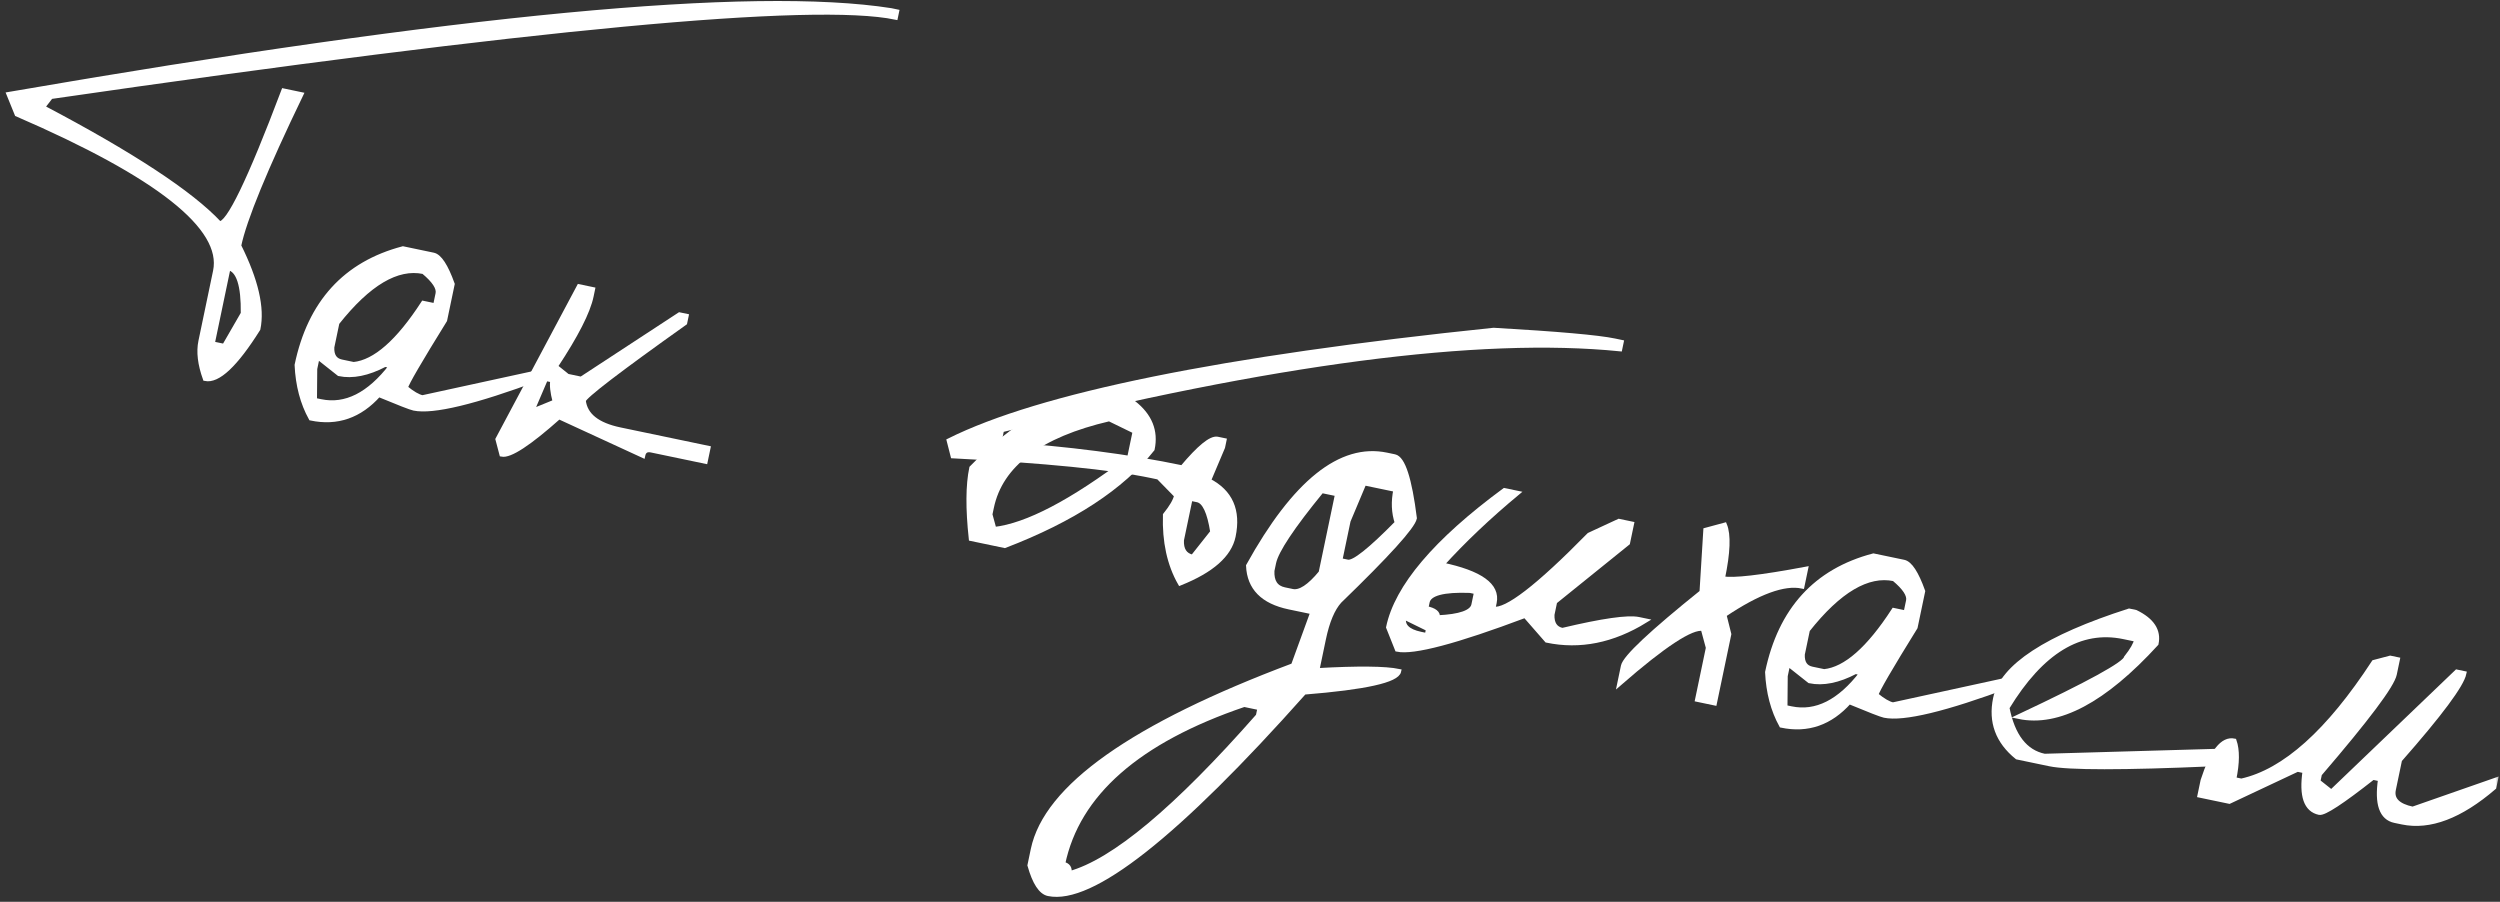 <?xml version="1.0" encoding="UTF-8"?> <svg xmlns="http://www.w3.org/2000/svg" width="280" height="101" viewBox="0 0 280 101" fill="none"><rect x="0" y="0" width="280" height="101" fill="#333333" stroke="none"/><mask id="path-1-outside-1_640_110483" maskUnits="userSpaceOnUse" x="-0.016" y="-0.631" width="280" height="102" fill="black"><rect fill="white" x="-0.016" y="-0.631" width="280" height="102"></rect><path d="M99.799 1.17L100.443 1.305L100.309 1.949C91.169 0.04 59.631 3.002 5.695 10.834L4.776 12.018C14.792 17.29 21.387 21.623 24.562 25.017C25.543 25.222 27.943 20.271 31.761 10.165L33.724 10.575C29.695 18.93 27.374 24.58 26.759 27.524C28.684 31.383 29.401 34.488 28.91 36.84C26.385 40.858 24.407 42.717 22.976 42.418C22.395 40.803 22.229 39.403 22.477 38.217L24.117 30.365C25.133 25.499 17.725 19.642 1.893 12.793L0.984 10.554C51.303 1.86 84.241 -1.268 99.799 1.17ZM25.57 29.997L23.796 38.492L25.114 38.768L27.223 35.111C27.266 31.941 26.715 30.236 25.57 29.997Z"></path><path d="M45.129 27.84L48.533 28.552C49.228 28.697 49.94 29.784 50.669 31.814L49.823 35.863C46.99 40.435 45.525 42.956 45.426 43.426C46.191 44.056 46.819 44.421 47.31 44.524L60.589 41.632L60.441 42.337C53.176 45.045 48.48 46.176 46.353 45.732C46.005 45.66 44.693 45.151 42.415 44.206C40.297 46.58 37.766 47.46 34.822 46.845C33.878 45.133 33.354 43.145 33.251 40.883C34.711 33.891 38.671 29.543 45.129 27.84ZM37.758 36.159L37.188 38.889C37.143 39.818 37.499 40.362 38.256 40.52L39.605 40.802C42.004 40.556 44.604 38.272 47.406 33.949L48.755 34.231L49.037 32.882C49.17 32.248 48.636 31.432 47.436 30.435C44.492 29.82 41.266 31.728 37.758 36.159ZM37.974 41.87L35.557 39.956L35.275 41.306L35.245 44.821L35.92 44.961C38.7 45.542 41.336 44.215 43.825 40.979L43.12 40.832C41.202 41.84 39.487 42.186 37.974 41.87Z"></path><path d="M64.855 32.089L66.388 32.409L66.228 33.176C65.861 34.934 64.523 37.557 62.216 41.044L63.559 42.124L65.092 42.445L76.103 35.238L76.87 35.398L76.71 36.165C69.242 41.476 65.457 44.377 65.354 44.868C65.545 46.508 66.908 47.593 69.443 48.123L79.319 50.185L79.005 51.688L72.933 50.42C72.421 50.313 72.112 50.515 72.006 51.026L62.604 46.694C59.248 49.685 57.11 51.084 56.19 50.892L55.744 49.198L64.855 32.089ZM61.129 42.417L59.568 46.06L62.158 45.001C61.872 43.917 61.785 43.109 61.896 42.577L61.129 42.417Z"></path><path d="M126.211 44.968L126.978 45.128C128.793 46.553 129.489 48.278 129.066 50.302C125.675 54.586 120.163 58.194 112.531 61.123L108.758 60.335C108.394 56.973 108.412 54.331 108.814 52.409C114.749 46.266 120.548 43.785 126.211 44.968ZM111.056 56.846L110.895 57.613L111.348 59.276C114.998 58.864 120.04 56.226 126.477 51.361L127.111 48.325L124.235 46.924C116.452 48.734 112.059 52.041 111.056 56.846Z"></path><path d="M180.829 38.164L181.596 38.324L181.436 39.091C165.678 37.507 142.599 40.528 112.199 48.155L111.872 49.719C119.594 50.243 126.44 51.129 132.41 52.376C134.314 50.107 135.625 49.036 136.345 49.165L137.112 49.325L136.952 50.092L135.372 53.827C137.819 55.085 138.739 57.166 138.133 60.069C137.697 62.155 135.71 63.906 132.171 65.321C130.968 63.214 130.412 60.665 130.503 57.675C131.223 56.78 131.641 56.057 131.757 55.505L129.752 53.454L128.986 53.294C124.447 52.345 117.026 51.606 106.723 51.076L106.283 49.352C116.503 44.253 136.836 40.124 167.284 36.967C174.474 37.381 178.989 37.78 180.829 38.164ZM133.321 55.831L132.347 60.493C132.293 61.57 132.705 62.2 133.584 62.384L135.802 59.582C135.456 57.355 134.895 56.16 134.118 55.998L133.321 55.831Z"></path><path d="M155.305 50.949L156.195 51.135C157.135 51.331 157.882 53.632 158.434 58.036C158.233 58.997 155.432 62.093 150.029 67.323C149.251 68.185 148.658 69.597 148.248 71.56L147.511 75.087C152.109 74.831 155.165 74.861 156.678 75.177C156.465 76.2 152.929 76.987 146.071 77.539C131.793 93.591 122.241 101.112 117.416 100.104C116.577 99.929 115.882 98.867 115.329 96.916L115.701 95.137C117.161 88.144 126.875 81.275 144.843 74.53L147.02 68.551L144.382 68C141.438 67.385 139.915 65.84 139.813 63.365C144.989 54.011 150.153 49.873 155.305 50.949ZM152.79 54.105L151.009 58.342L150.086 62.758L150.945 62.937C151.62 63.078 153.461 61.617 156.47 58.554C156.09 57.408 156.039 56.17 156.317 54.841L152.79 54.105ZM148.033 54.967C144.737 58.995 142.949 61.683 142.667 63.033L142.481 63.922C142.422 65.126 142.883 65.831 143.864 66.035L144.754 66.221C145.592 66.396 146.655 65.701 147.942 64.135L149.781 55.332L148.033 54.967ZM119.042 96.763C119.635 96.887 119.869 97.246 119.746 97.838C124.677 96.5 131.732 90.612 140.911 80.174L141.097 79.285L139.349 78.919C127.451 82.964 120.682 88.912 119.042 96.763Z"></path><path d="M168.495 54.92L169.937 55.221C166.735 57.881 163.914 60.557 161.475 63.248C165.809 64.153 167.776 65.567 167.374 67.489L167.227 68.195C168.679 68.498 172.264 65.737 177.983 59.911L181.315 58.366L182.756 58.667L182.308 60.814L174.147 67.399L173.846 68.841C173.808 69.836 174.189 70.417 174.986 70.583C179.477 69.516 182.325 69.108 183.532 69.36L184.268 69.513C180.619 71.76 176.944 72.497 173.243 71.724L170.815 68.944C163.081 71.852 158.304 73.116 156.484 72.736L155.497 70.258C156.445 65.719 160.778 60.606 168.495 54.92ZM159.866 67.425L159.719 68.131C160.68 68.331 161.109 68.677 161.006 69.168C163.527 69.054 164.874 68.578 165.049 67.74L165.35 66.298L164.645 66.151C161.66 66.04 160.067 66.464 159.866 67.425ZM157.24 69.117C157.039 70.078 157.665 70.71 159.116 71.014L159.822 71.161L159.969 70.456L157.24 69.117Z"></path><path d="M193.164 58.793C193.618 59.89 193.542 61.891 192.935 64.794C194.08 65.033 197.184 64.679 202.247 63.73L201.844 65.663C199.82 65.24 196.908 66.307 193.109 68.864L193.65 71.025L192.036 78.754L190.104 78.35L191.314 72.553L190.737 70.416C189.489 70.156 186.375 72.194 181.394 76.531L181.797 74.599C181.998 73.638 184.932 70.879 190.599 66.323L191.027 59.37L193.164 58.793Z"></path><path d="M209.824 62.24L213.229 62.951C213.924 63.097 214.636 64.184 215.364 66.214L214.518 70.262C211.685 74.835 210.22 77.356 210.122 77.826C210.887 78.455 211.514 78.821 212.005 78.924L225.284 76.032L225.137 76.737C217.871 79.445 213.175 80.576 211.048 80.132C210.701 80.06 209.388 79.551 207.11 78.606C204.993 80.98 202.462 81.859 199.517 81.245C198.573 79.532 198.05 77.545 197.946 75.283C199.407 68.29 203.366 63.943 209.824 62.24ZM202.453 70.559L201.883 73.289C201.839 74.218 202.194 74.762 202.951 74.92L204.3 75.202C206.699 74.956 209.299 72.672 212.101 68.349L213.451 68.631L213.733 67.282C213.865 66.648 213.331 65.832 212.131 64.835C209.187 64.22 205.961 66.128 202.453 70.559ZM202.669 76.269L200.252 74.356L199.97 75.706L199.94 79.22L200.615 79.361C203.396 79.942 206.031 78.615 208.52 75.379L207.815 75.232C205.897 76.24 204.182 76.585 202.669 76.269Z"></path><path d="M239.198 68.568C241.038 69.464 241.806 70.638 241.503 72.09C235.668 78.468 230.533 81.193 226.096 80.266C233.976 76.556 237.989 74.354 238.135 73.659C238.801 72.817 239.188 72.14 239.295 71.629L237.853 71.328C232.987 70.311 228.637 72.955 224.802 79.26C225.422 82.42 226.816 84.226 228.983 84.678L248.111 84.129L247.81 85.57C237.753 86.009 231.672 86.008 229.566 85.568L225.916 84.806C223.743 83.05 222.932 80.854 223.483 78.216C224.231 74.638 229.224 71.371 238.462 68.414L239.198 68.568Z"></path><path d="M267.703 73.689L268.531 73.862L268.185 75.519C267.925 76.766 265.13 80.492 259.801 86.698L259.628 87.526L261.111 88.7L275.156 75.246L275.984 75.419C275.711 76.728 273.307 79.96 268.773 85.115L268.082 88.428C267.851 89.532 268.564 90.257 270.22 90.603L279.508 87.358L279.335 88.186C275.563 91.431 272.133 92.731 269.046 92.086L268.218 91.913C266.725 91.601 266.185 90.048 266.598 87.254L265.77 87.081C262.298 89.812 260.296 91.123 259.764 91.012C258.271 90.7 257.732 89.147 258.145 86.352L257.317 86.179L249.685 89.77L246.372 89.079L246.718 87.422C247.758 84.183 248.932 82.7 250.24 82.973C250.6 84.008 250.588 85.446 250.204 87.286L251.032 87.459C255.842 86.394 260.789 81.965 265.874 74.171L267.703 73.689Z"></path></mask><path d="M99.799 1.17L100.443 1.305L100.309 1.949C91.169 0.04 59.631 3.002 5.695 10.834L4.776 12.018C14.792 17.29 21.387 21.623 24.562 25.017C25.543 25.222 27.943 20.271 31.761 10.165L33.724 10.575C29.695 18.93 27.374 24.58 26.759 27.524C28.684 31.383 29.401 34.488 28.91 36.84C26.385 40.858 24.407 42.717 22.976 42.418C22.395 40.803 22.229 39.403 22.477 38.217L24.117 30.365C25.133 25.499 17.725 19.642 1.893 12.793L0.984 10.554C51.303 1.86 84.241 -1.268 99.799 1.17ZM25.57 29.997L23.796 38.492L25.114 38.768L27.223 35.111C27.266 31.941 26.715 30.236 25.57 29.997Z" fill="white"></path><path d="M45.129 27.84L48.533 28.552C49.228 28.697 49.94 29.784 50.669 31.814L49.823 35.863C46.99 40.435 45.525 42.956 45.426 43.426C46.191 44.056 46.819 44.421 47.31 44.524L60.589 41.632L60.441 42.337C53.176 45.045 48.48 46.176 46.353 45.732C46.005 45.66 44.693 45.151 42.415 44.206C40.297 46.58 37.766 47.46 34.822 46.845C33.878 45.133 33.354 43.145 33.251 40.883C34.711 33.891 38.671 29.543 45.129 27.84ZM37.758 36.159L37.188 38.889C37.143 39.818 37.499 40.362 38.256 40.52L39.605 40.802C42.004 40.556 44.604 38.272 47.406 33.949L48.755 34.231L49.037 32.882C49.17 32.248 48.636 31.432 47.436 30.435C44.492 29.82 41.266 31.728 37.758 36.159ZM37.974 41.87L35.557 39.956L35.275 41.306L35.245 44.821L35.92 44.961C38.7 45.542 41.336 44.215 43.825 40.979L43.12 40.832C41.202 41.84 39.487 42.186 37.974 41.87Z" fill="white"></path><path d="M64.855 32.089L66.388 32.409L66.228 33.176C65.861 34.934 64.523 37.557 62.216 41.044L63.559 42.124L65.092 42.445L76.103 35.238L76.87 35.398L76.71 36.165C69.242 41.476 65.457 44.377 65.354 44.868C65.545 46.508 66.908 47.593 69.443 48.123L79.319 50.185L79.005 51.688L72.933 50.42C72.421 50.313 72.112 50.515 72.006 51.026L62.604 46.694C59.248 49.685 57.11 51.084 56.19 50.892L55.744 49.198L64.855 32.089ZM61.129 42.417L59.568 46.06L62.158 45.001C61.872 43.917 61.785 43.109 61.896 42.577L61.129 42.417Z" fill="white"></path><path d="M126.211 44.968L126.978 45.128C128.793 46.553 129.489 48.278 129.066 50.302C125.675 54.586 120.163 58.194 112.531 61.123L108.758 60.335C108.394 56.973 108.412 54.331 108.814 52.409C114.749 46.266 120.548 43.785 126.211 44.968ZM111.056 56.846L110.895 57.613L111.348 59.276C114.998 58.864 120.04 56.226 126.477 51.361L127.111 48.325L124.235 46.924C116.452 48.734 112.059 52.041 111.056 56.846Z" fill="white"></path><path d="M180.829 38.164L181.596 38.324L181.436 39.091C165.678 37.507 142.599 40.528 112.199 48.155L111.872 49.719C119.594 50.243 126.44 51.129 132.41 52.376C134.314 50.107 135.625 49.036 136.345 49.165L137.112 49.325L136.952 50.092L135.372 53.827C137.819 55.085 138.739 57.166 138.133 60.069C137.697 62.155 135.71 63.906 132.171 65.321C130.968 63.214 130.412 60.665 130.503 57.675C131.223 56.78 131.641 56.057 131.757 55.505L129.752 53.454L128.986 53.294C124.447 52.345 117.026 51.606 106.723 51.076L106.283 49.352C116.503 44.253 136.836 40.124 167.284 36.967C174.474 37.381 178.989 37.78 180.829 38.164ZM133.321 55.831L132.347 60.493C132.293 61.57 132.705 62.2 133.584 62.384L135.802 59.582C135.456 57.355 134.895 56.16 134.118 55.998L133.321 55.831Z" fill="white"></path><path d="M155.305 50.949L156.195 51.135C157.135 51.331 157.882 53.632 158.434 58.036C158.233 58.997 155.432 62.093 150.029 67.323C149.251 68.185 148.658 69.597 148.248 71.56L147.511 75.087C152.109 74.831 155.165 74.861 156.678 75.177C156.465 76.2 152.929 76.987 146.071 77.539C131.793 93.591 122.241 101.112 117.416 100.104C116.577 99.929 115.882 98.867 115.329 96.916L115.701 95.137C117.161 88.144 126.875 81.275 144.843 74.53L147.02 68.551L144.382 68C141.438 67.385 139.915 65.84 139.813 63.365C144.989 54.011 150.153 49.873 155.305 50.949ZM152.79 54.105L151.009 58.342L150.086 62.758L150.945 62.937C151.62 63.078 153.461 61.617 156.47 58.554C156.09 57.408 156.039 56.17 156.317 54.841L152.79 54.105ZM148.033 54.967C144.737 58.995 142.949 61.683 142.667 63.033L142.481 63.922C142.422 65.126 142.883 65.831 143.864 66.035L144.754 66.221C145.592 66.396 146.655 65.701 147.942 64.135L149.781 55.332L148.033 54.967ZM119.042 96.763C119.635 96.887 119.869 97.246 119.746 97.838C124.677 96.5 131.732 90.612 140.911 80.174L141.097 79.285L139.349 78.919C127.451 82.964 120.682 88.912 119.042 96.763Z" fill="white"></path><path d="M168.495 54.92L169.937 55.221C166.735 57.881 163.914 60.557 161.475 63.248C165.809 64.153 167.776 65.567 167.374 67.489L167.227 68.195C168.679 68.498 172.264 65.737 177.983 59.911L181.315 58.366L182.756 58.667L182.308 60.814L174.147 67.399L173.846 68.841C173.808 69.836 174.189 70.417 174.986 70.583C179.477 69.516 182.325 69.108 183.532 69.36L184.268 69.513C180.619 71.76 176.944 72.497 173.243 71.724L170.815 68.944C163.081 71.852 158.304 73.116 156.484 72.736L155.497 70.258C156.445 65.719 160.778 60.606 168.495 54.92ZM159.866 67.425L159.719 68.131C160.68 68.331 161.109 68.677 161.006 69.168C163.527 69.054 164.874 68.578 165.049 67.74L165.35 66.298L164.645 66.151C161.66 66.04 160.067 66.464 159.866 67.425ZM157.24 69.117C157.039 70.078 157.665 70.71 159.116 71.014L159.822 71.161L159.969 70.456L157.24 69.117Z" fill="white"></path><path d="M193.164 58.793C193.618 59.89 193.542 61.891 192.935 64.794C194.08 65.033 197.184 64.679 202.247 63.73L201.844 65.663C199.82 65.24 196.908 66.307 193.109 68.864L193.65 71.025L192.036 78.754L190.104 78.35L191.314 72.553L190.737 70.416C189.489 70.156 186.375 72.194 181.394 76.531L181.797 74.599C181.998 73.638 184.932 70.879 190.599 66.323L191.027 59.37L193.164 58.793Z" fill="white"></path><path d="M209.824 62.24L213.229 62.951C213.924 63.097 214.636 64.184 215.364 66.214L214.518 70.262C211.685 74.835 210.22 77.356 210.122 77.826C210.887 78.455 211.514 78.821 212.005 78.924L225.284 76.032L225.137 76.737C217.871 79.445 213.175 80.576 211.048 80.132C210.701 80.06 209.388 79.551 207.11 78.606C204.993 80.98 202.462 81.859 199.517 81.245C198.573 79.532 198.05 77.545 197.946 75.283C199.407 68.29 203.366 63.943 209.824 62.24ZM202.453 70.559L201.883 73.289C201.839 74.218 202.194 74.762 202.951 74.92L204.3 75.202C206.699 74.956 209.299 72.672 212.101 68.349L213.451 68.631L213.733 67.282C213.865 66.648 213.331 65.832 212.131 64.835C209.187 64.22 205.961 66.128 202.453 70.559ZM202.669 76.269L200.252 74.356L199.97 75.706L199.94 79.22L200.615 79.361C203.396 79.942 206.031 78.615 208.52 75.379L207.815 75.232C205.897 76.24 204.182 76.585 202.669 76.269Z" fill="white"></path><path d="M239.198 68.568C241.038 69.464 241.806 70.638 241.503 72.09C235.668 78.468 230.533 81.193 226.096 80.266C233.976 76.556 237.989 74.354 238.135 73.659C238.801 72.817 239.188 72.14 239.295 71.629L237.853 71.328C232.987 70.311 228.637 72.955 224.802 79.26C225.422 82.42 226.816 84.226 228.983 84.678L248.111 84.129L247.81 85.57C237.753 86.009 231.672 86.008 229.566 85.568L225.916 84.806C223.743 83.05 222.932 80.854 223.483 78.216C224.231 74.638 229.224 71.371 238.462 68.414L239.198 68.568Z" fill="white"></path><path d="M267.703 73.689L268.531 73.862L268.185 75.519C267.925 76.766 265.13 80.492 259.801 86.698L259.628 87.526L261.111 88.7L275.156 75.246L275.984 75.419C275.711 76.728 273.307 79.96 268.773 85.115L268.082 88.428C267.851 89.532 268.564 90.257 270.22 90.603L279.508 87.358L279.335 88.186C275.563 91.431 272.133 92.731 269.046 92.086L268.218 91.913C266.725 91.601 266.185 90.048 266.598 87.254L265.77 87.081C262.298 89.812 260.296 91.123 259.764 91.012C258.271 90.7 257.732 89.147 258.145 86.352L257.317 86.179L249.685 89.77L246.372 89.079L246.718 87.422C247.758 84.183 248.932 82.7 250.24 82.973C250.6 84.008 250.588 85.446 250.204 87.286L251.032 87.459C255.842 86.394 260.789 81.965 265.874 74.171L267.703 73.689Z" fill="white"></path><path d="M99.799 1.17L100.443 1.305L100.309 1.949C91.169 0.04 59.631 3.002 5.695 10.834L4.776 12.018C14.792 17.29 21.387 21.623 24.562 25.017C25.543 25.222 27.943 20.271 31.761 10.165L33.724 10.575C29.695 18.93 27.374 24.58 26.759 27.524C28.684 31.383 29.401 34.488 28.91 36.84C26.385 40.858 24.407 42.717 22.976 42.418C22.395 40.803 22.229 39.403 22.477 38.217L24.117 30.365C25.133 25.499 17.725 19.642 1.893 12.793L0.984 10.554C51.303 1.86 84.241 -1.268 99.799 1.17ZM25.57 29.997L23.796 38.492L25.114 38.768L27.223 35.111C27.266 31.941 26.715 30.236 25.57 29.997Z" stroke="white" stroke-width="0.513" mask="url(#path-1-outside-1_640_110483)"></path><path d="M45.129 27.84L48.533 28.552C49.228 28.697 49.94 29.784 50.669 31.814L49.823 35.863C46.99 40.435 45.525 42.956 45.426 43.426C46.191 44.056 46.819 44.421 47.31 44.524L60.589 41.632L60.441 42.337C53.176 45.045 48.48 46.176 46.353 45.732C46.005 45.66 44.693 45.151 42.415 44.206C40.297 46.58 37.766 47.46 34.822 46.845C33.878 45.133 33.354 43.145 33.251 40.883C34.711 33.891 38.671 29.543 45.129 27.84ZM37.758 36.159L37.188 38.889C37.143 39.818 37.499 40.362 38.256 40.52L39.605 40.802C42.004 40.556 44.604 38.272 47.406 33.949L48.755 34.231L49.037 32.882C49.17 32.248 48.636 31.432 47.436 30.435C44.492 29.82 41.266 31.728 37.758 36.159ZM37.974 41.87L35.557 39.956L35.275 41.306L35.245 44.821L35.92 44.961C38.7 45.542 41.336 44.215 43.825 40.979L43.12 40.832C41.202 41.84 39.487 42.186 37.974 41.87Z" stroke="white" stroke-width="0.513" mask="url(#path-1-outside-1_640_110483)"></path><path d="M64.855 32.089L66.388 32.409L66.228 33.176C65.861 34.934 64.523 37.557 62.216 41.044L63.559 42.124L65.092 42.445L76.103 35.238L76.87 35.398L76.71 36.165C69.242 41.476 65.457 44.377 65.354 44.868C65.545 46.508 66.908 47.593 69.443 48.123L79.319 50.185L79.005 51.688L72.933 50.42C72.421 50.313 72.112 50.515 72.006 51.026L62.604 46.694C59.248 49.685 57.11 51.084 56.19 50.892L55.744 49.198L64.855 32.089ZM61.129 42.417L59.568 46.06L62.158 45.001C61.872 43.917 61.785 43.109 61.896 42.577L61.129 42.417Z" stroke="white" stroke-width="0.513" mask="url(#path-1-outside-1_640_110483)"></path><path d="M126.211 44.968L126.978 45.128C128.793 46.553 129.489 48.278 129.066 50.302C125.675 54.586 120.163 58.194 112.531 61.123L108.758 60.335C108.394 56.973 108.412 54.331 108.814 52.409C114.749 46.266 120.548 43.785 126.211 44.968ZM111.056 56.846L110.895 57.613L111.348 59.276C114.998 58.864 120.04 56.226 126.477 51.361L127.111 48.325L124.235 46.924C116.452 48.734 112.059 52.041 111.056 56.846Z" stroke="white" stroke-width="0.513" mask="url(#path-1-outside-1_640_110483)"></path><path d="M180.829 38.164L181.596 38.324L181.436 39.091C165.678 37.507 142.599 40.528 112.199 48.155L111.872 49.719C119.594 50.243 126.44 51.129 132.41 52.376C134.314 50.107 135.625 49.036 136.345 49.165L137.112 49.325L136.952 50.092L135.372 53.827C137.819 55.085 138.739 57.166 138.133 60.069C137.697 62.155 135.71 63.906 132.171 65.321C130.968 63.214 130.412 60.665 130.503 57.675C131.223 56.78 131.641 56.057 131.757 55.505L129.752 53.454L128.986 53.294C124.447 52.345 117.026 51.606 106.723 51.076L106.283 49.352C116.503 44.253 136.836 40.124 167.284 36.967C174.474 37.381 178.989 37.78 180.829 38.164ZM133.321 55.831L132.347 60.493C132.293 61.57 132.705 62.2 133.584 62.384L135.802 59.582C135.456 57.355 134.895 56.16 134.118 55.998L133.321 55.831Z" stroke="white" stroke-width="0.513" mask="url(#path-1-outside-1_640_110483)"></path><path d="M155.305 50.949L156.195 51.135C157.135 51.331 157.882 53.632 158.434 58.036C158.233 58.997 155.432 62.093 150.029 67.323C149.251 68.185 148.658 69.597 148.248 71.56L147.511 75.087C152.109 74.831 155.165 74.861 156.678 75.177C156.465 76.2 152.929 76.987 146.071 77.539C131.793 93.591 122.241 101.112 117.416 100.104C116.577 99.929 115.882 98.867 115.329 96.916L115.701 95.137C117.161 88.144 126.875 81.275 144.843 74.53L147.02 68.551L144.382 68C141.438 67.385 139.915 65.84 139.813 63.365C144.989 54.011 150.153 49.873 155.305 50.949ZM152.79 54.105L151.009 58.342L150.086 62.758L150.945 62.937C151.62 63.078 153.461 61.617 156.47 58.554C156.09 57.408 156.039 56.17 156.317 54.841L152.79 54.105ZM148.033 54.967C144.737 58.995 142.949 61.683 142.667 63.033L142.481 63.922C142.422 65.126 142.883 65.831 143.864 66.035L144.754 66.221C145.592 66.396 146.655 65.701 147.942 64.135L149.781 55.332L148.033 54.967ZM119.042 96.763C119.635 96.887 119.869 97.246 119.746 97.838C124.677 96.5 131.732 90.612 140.911 80.174L141.097 79.285L139.349 78.919C127.451 82.964 120.682 88.912 119.042 96.763Z" stroke="white" stroke-width="0.513" mask="url(#path-1-outside-1_640_110483)"></path><path d="M168.495 54.92L169.937 55.221C166.735 57.881 163.914 60.557 161.475 63.248C165.809 64.153 167.776 65.567 167.374 67.489L167.227 68.195C168.679 68.498 172.264 65.737 177.983 59.911L181.315 58.366L182.756 58.667L182.308 60.814L174.147 67.399L173.846 68.841C173.808 69.836 174.189 70.417 174.986 70.583C179.477 69.516 182.325 69.108 183.532 69.36L184.268 69.513C180.619 71.76 176.944 72.497 173.243 71.724L170.815 68.944C163.081 71.852 158.304 73.116 156.484 72.736L155.497 70.258C156.445 65.719 160.778 60.606 168.495 54.92ZM159.866 67.425L159.719 68.131C160.68 68.331 161.109 68.677 161.006 69.168C163.527 69.054 164.874 68.578 165.049 67.74L165.35 66.298L164.645 66.151C161.66 66.04 160.067 66.464 159.866 67.425ZM157.24 69.117C157.039 70.078 157.665 70.71 159.116 71.014L159.822 71.161L159.969 70.456L157.24 69.117Z" stroke="white" stroke-width="0.513" mask="url(#path-1-outside-1_640_110483)"></path><path d="M193.164 58.793C193.618 59.89 193.542 61.891 192.935 64.794C194.08 65.033 197.184 64.679 202.247 63.73L201.844 65.663C199.82 65.24 196.908 66.307 193.109 68.864L193.65 71.025L192.036 78.754L190.104 78.35L191.314 72.553L190.737 70.416C189.489 70.156 186.375 72.194 181.394 76.531L181.797 74.599C181.998 73.638 184.932 70.879 190.599 66.323L191.027 59.37L193.164 58.793Z" stroke="white" stroke-width="0.513" mask="url(#path-1-outside-1_640_110483)"></path><path d="M209.824 62.24L213.229 62.951C213.924 63.097 214.636 64.184 215.364 66.214L214.518 70.262C211.685 74.835 210.22 77.356 210.122 77.826C210.887 78.455 211.514 78.821 212.005 78.924L225.284 76.032L225.137 76.737C217.871 79.445 213.175 80.576 211.048 80.132C210.701 80.06 209.388 79.551 207.11 78.606C204.993 80.98 202.462 81.859 199.517 81.245C198.573 79.532 198.05 77.545 197.946 75.283C199.407 68.29 203.366 63.943 209.824 62.24ZM202.453 70.559L201.883 73.289C201.839 74.218 202.194 74.762 202.951 74.92L204.3 75.202C206.699 74.956 209.299 72.672 212.101 68.349L213.451 68.631L213.733 67.282C213.865 66.648 213.331 65.832 212.131 64.835C209.187 64.22 205.961 66.128 202.453 70.559ZM202.669 76.269L200.252 74.356L199.97 75.706L199.94 79.22L200.615 79.361C203.396 79.942 206.031 78.615 208.52 75.379L207.815 75.232C205.897 76.24 204.182 76.585 202.669 76.269Z" stroke="white" stroke-width="0.513" mask="url(#path-1-outside-1_640_110483)"></path><path d="M239.198 68.568C241.038 69.464 241.806 70.638 241.503 72.09C235.668 78.468 230.533 81.193 226.096 80.266C233.976 76.556 237.989 74.354 238.135 73.659C238.801 72.817 239.188 72.14 239.295 71.629L237.853 71.328C232.987 70.311 228.637 72.955 224.802 79.26C225.422 82.42 226.816 84.226 228.983 84.678L248.111 84.129L247.81 85.57C237.753 86.009 231.672 86.008 229.566 85.568L225.916 84.806C223.743 83.05 222.932 80.854 223.483 78.216C224.231 74.638 229.224 71.371 238.462 68.414L239.198 68.568Z" stroke="white" stroke-width="0.513" mask="url(#path-1-outside-1_640_110483)"></path><path d="M267.703 73.689L268.531 73.862L268.185 75.519C267.925 76.766 265.13 80.492 259.801 86.698L259.628 87.526L261.111 88.7L275.156 75.246L275.984 75.419C275.711 76.728 273.307 79.96 268.773 85.115L268.082 88.428C267.851 89.532 268.564 90.257 270.22 90.603L279.508 87.358L279.335 88.186C275.563 91.431 272.133 92.731 269.046 92.086L268.218 91.913C266.725 91.601 266.185 90.048 266.598 87.254L265.77 87.081C262.298 89.812 260.296 91.123 259.764 91.012C258.271 90.7 257.732 89.147 258.145 86.352L257.317 86.179L249.685 89.77L246.372 89.079L246.718 87.422C247.758 84.183 248.932 82.7 250.24 82.973C250.6 84.008 250.588 85.446 250.204 87.286L251.032 87.459C255.842 86.394 260.789 81.965 265.874 74.171L267.703 73.689Z" stroke="white" stroke-width="0.513" mask="url(#path-1-outside-1_640_110483)"></path></svg> 